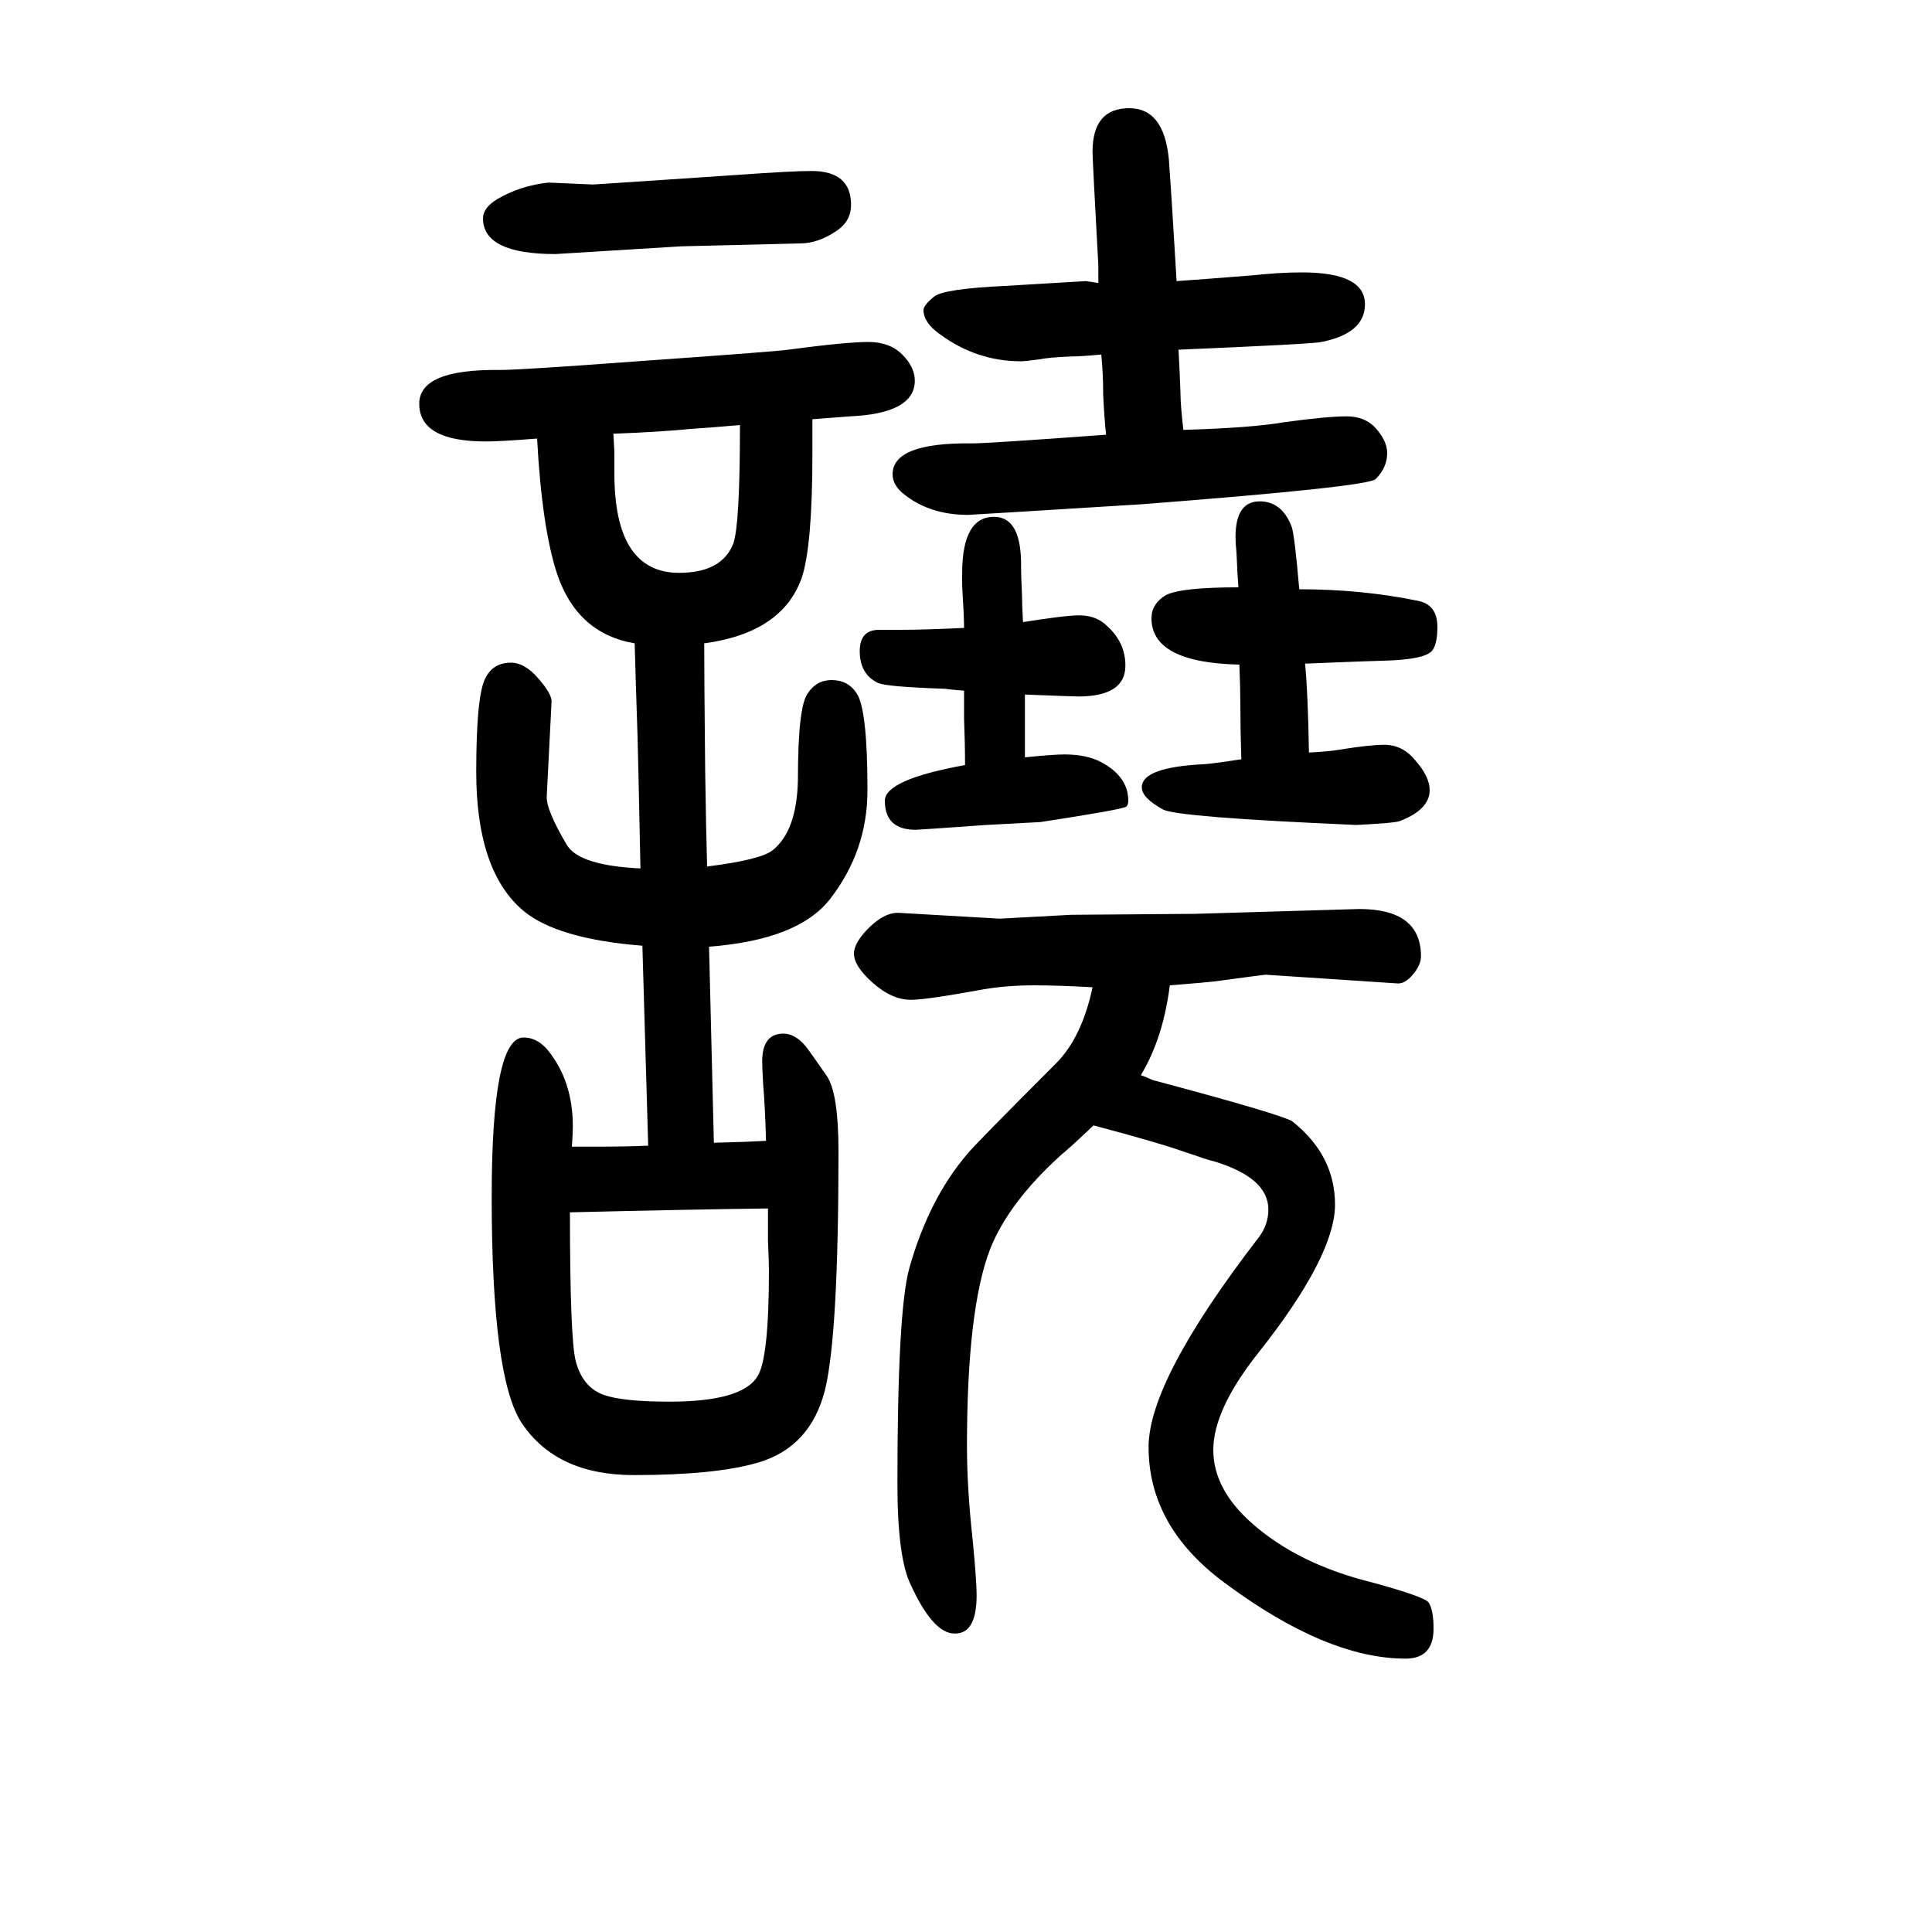 <svg xmlns="http://www.w3.org/2000/svg" xmlns:xlink="http://www.w3.org/1999/xlink" height="100" width="100" version="1.1"><path d="M1061 931v-33v-7v-25q29 3 41 3q23 0 38 -8q28 -15 28 -40q0 -4 -2 -6q-4 -3 -89 -16l-56 -3q-70 -5 -73 -5q-32 0 -32 30q0 22 83 37q0 22 -1 48v12v17q-13 1 -20 2q-60 2 -69 6q-19 9 -19 33q0 22 20 22h5h18q23 0 65 2q0 12 -2 44v12q0 59 33 59q29 0 28 -53
q0 -7 1 -29q0 -9 1 -27q44 7 58 7q18 0 29 -11q19 -17 19 -41q0 -32 -49 -32q-4 0 -55 2zM739 467l32 1l22 1q-1 35 -3 59q-1 18 -1 23q0 29 22 29q12 0 23 -13q4 -5 22 -31q12 -18 12 -78q0 -190 -14 -247q-15 -59 -69 -75q-44 -13 -129 -13q-80 0 -116 54q-31 47 -31 234
q0 165 33 165q14 0 25 -13q26 -32 26 -79q0 -7 -1 -21h28q28 0 51 1l-6 207q-88 7 -123 36q-49 41 -49 144q0 81 10 98q8 15 26 15q14 0 28 -16t14 -24l-5 -98q-1 -14 21 -51q13 -21 76 -24l-2 94l-1 42q-2 60 -3 97q-59 10 -80 71q-16 48 -21 141q-38 -3 -53 -3
q-69 0 -69 39q0 36 83 35q22 0 143 9q142 10 156 12q60 8 83 8q22 0 35 -13t13 -27q0 -34 -67 -37q-1 0 -39 -3v-23v-12q0 -96 -11 -129q-20 -57 -101 -68q0 -36 1 -133q1 -65 2 -98q56 7 68 17q25 20 26 73q0 75 10 89q9 14 25 14q17 0 26 -14q11 -17 11 -100
q0 -63 -39 -113q-33 -42 -125 -49zM795 399q-81 -1 -205 -4q0 -131 6 -154q7 -27 29 -35q20 -7 68 -7q75 0 91 26q12 18 12 110q0 8 -1 31v33zM766 1210q-34 -3 -51 -4q-29 -3 -80 -5l1 -19v-22q0 -103 67 -103q44 0 56 30q7 19 7 123zM1211 630q-7 -55 -30 -93q6 -2 12 -5
q135 -36 145 -43q44 -35 44 -86q0 -53 -79 -153q-47 -59 -47 -101q0 -40 39 -75q48 -43 125 -62q55 -15 59 -21q5 -8 5 -27q0 -31 -29 -31q-82 0 -188 79q-78 58 -78 140q0 69 114 217q10 13 10 29q0 33 -57 50q-2 0 -34 11q-26 9 -90 26q-22 -21 -34 -31q-54 -49 -73 -97
q-24 -62 -24 -204q0 -44 6 -98q4 -42 4 -56q0 -40 -22 -40h-1q-22 0 -45 50q-14 28 -14 105q0 177 12 222q20 72 60 119q6 8 92 94q27 27 38 79q-37 2 -60 2q-28 0 -52 -4q-60 -11 -76 -11q-20 0 -40 18q-19 17 -19 30q0 10 13 24q18 19 34 18l104 -6l74 4l128 1l170 5
q64 0 64 -49q0 -9 -8.5 -19t-16.5 -9l-136 9q-1 0 -53 -7q-8 -1 -46 -4zM1145 1200q-2 19 -3 42q0 22 -2 41q-21 -2 -31 -2q-24 -1 -33 -3q-15 -2 -19 -2q-46 0 -84 28q-17 12 -17 25q0 5 11 14q10 8 73 11l84 5q1 0 13 -2v18q-6 110 -6 118q0 45 38 45q36 0 41 -53
q3 -41 8 -126q29 2 79 6q27 3 51 3q65 0 65 -33q0 -30 -45 -39q-7 -2 -148 -8q1 -17 2 -44q0 -13 3 -39q70 2 105 8q44 6 64 6q18 0 29 -11q13 -14 13 -27q0 -15 -12 -27q-9 -8 -242 -26q-177 -11 -180 -11q-40 0 -67 22q-11 9 -11 20q0 33 82 32q17 0 139 9zM1285 864
q-1 32 -1 57q0 17 -1 41q-91 2 -91 48q0 15 15 24q16 8 75 8q-1 12 -2 36q-1 10 -1 16q0 37 25 37q23 0 33 -26q3 -7 8 -65q65 0 123 -12q20 -4 20 -27q0 -17 -5 -24q-7 -10 -52 -11q-7 0 -80 -3q3 -30 4 -92q21 1 32 3q31 5 46 5q19 0 32 -16q15 -17 15 -31q0 -20 -31 -32
q-5 -2 -45 -4q-185 8 -200 16q-22 12 -22 23q0 21 66 24q11 1 37 5zM568 1461q2 0 46 -2q2 0 150 10q56 4 76 4q41 0 41 -35q0 -17 -15 -27q-19 -13 -38 -13l-123 -3l-130 -8q-75 0 -75 37q0 11 15 20q24 14 53 17z" style="" transform="scale(0.05 -0.05) translate(0 -1650)"/></svg>